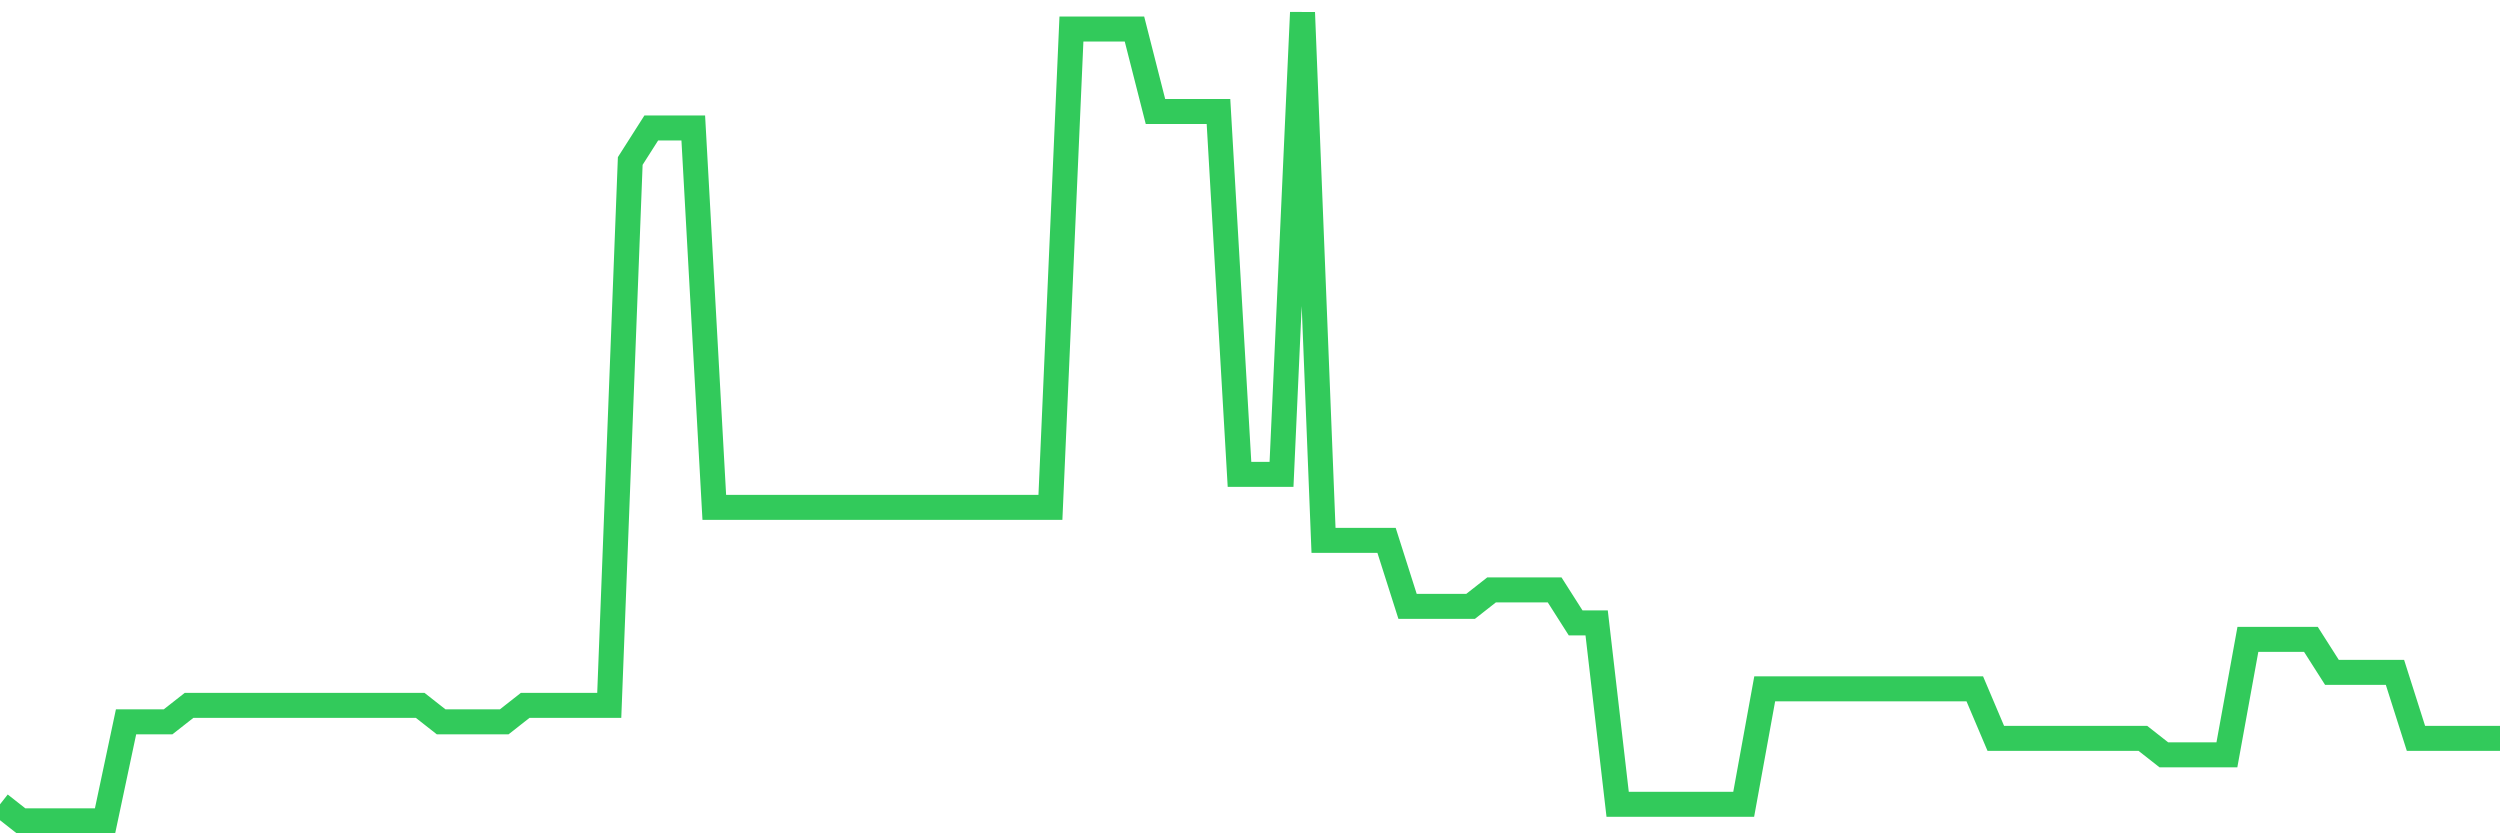 <svg
  xmlns="http://www.w3.org/2000/svg"
  xmlns:xlink="http://www.w3.org/1999/xlink"
  width="120"
  height="40"
  viewBox="0 0 120 40"
  preserveAspectRatio="none"
>
  <polyline
    points="0,38.608 1.008,39.4 2.017,39.4 3.025,39.4 4.034,39.4 5.042,39.4 6.05,34.649 7.059,34.649 8.067,34.649 9.076,33.857 10.084,33.857 11.092,33.857 12.101,33.857 13.109,33.857 14.118,33.857 15.126,33.857 16.134,33.857 17.143,33.857 18.151,33.857 19.16,33.857 20.168,33.857 21.176,34.649 22.185,34.649 23.193,34.649 24.202,34.649 25.21,33.857 26.218,33.857 27.227,33.857 28.235,33.857 29.244,33.857 30.252,7.727 31.261,6.143 32.269,6.143 33.277,6.143 34.286,24.355 35.294,24.355 36.303,24.355 37.311,24.355 38.319,24.355 39.328,24.355 40.336,24.355 41.345,24.355 42.353,24.355 43.361,24.355 44.37,24.355 45.378,24.355 46.387,24.355 47.395,24.355 48.403,24.355 49.412,24.355 50.42,24.355 51.429,1.392 52.437,1.392 53.445,1.392 54.454,1.392 55.462,5.351 56.471,5.351 57.479,5.351 58.487,5.351 59.496,22.771 60.504,22.771 61.513,22.771 62.521,0.6 63.529,25.939 64.538,25.939 65.546,25.939 66.555,25.939 67.563,29.106 68.571,29.106 69.58,29.106 70.588,29.106 71.597,28.314 72.605,28.314 73.613,28.314 74.622,28.314 75.63,29.898 76.639,29.898 77.647,38.608 78.655,38.608 79.664,38.608 80.672,38.608 81.681,38.608 82.689,38.608 83.697,38.608 84.706,33.065 85.714,33.065 86.723,33.065 87.731,33.065 88.739,33.065 89.748,33.065 90.756,33.065 91.765,33.065 92.773,33.065 93.782,33.065 94.79,33.065 95.798,35.441 96.807,35.441 97.815,35.441 98.824,35.441 99.832,35.441 100.84,35.441 101.849,35.441 102.857,35.441 103.866,36.233 104.874,36.233 105.882,36.233 106.891,36.233 107.899,30.69 108.908,30.69 109.916,30.69 110.924,30.69 111.933,32.273 112.941,32.273 113.95,32.273 114.958,32.273 115.966,35.441 116.975,35.441 117.983,35.441 118.992,35.441 120,35.441"
    fill="none"
    stroke="#32ca5b"
    stroke-width="1.2"
  >
  </polyline>
</svg>